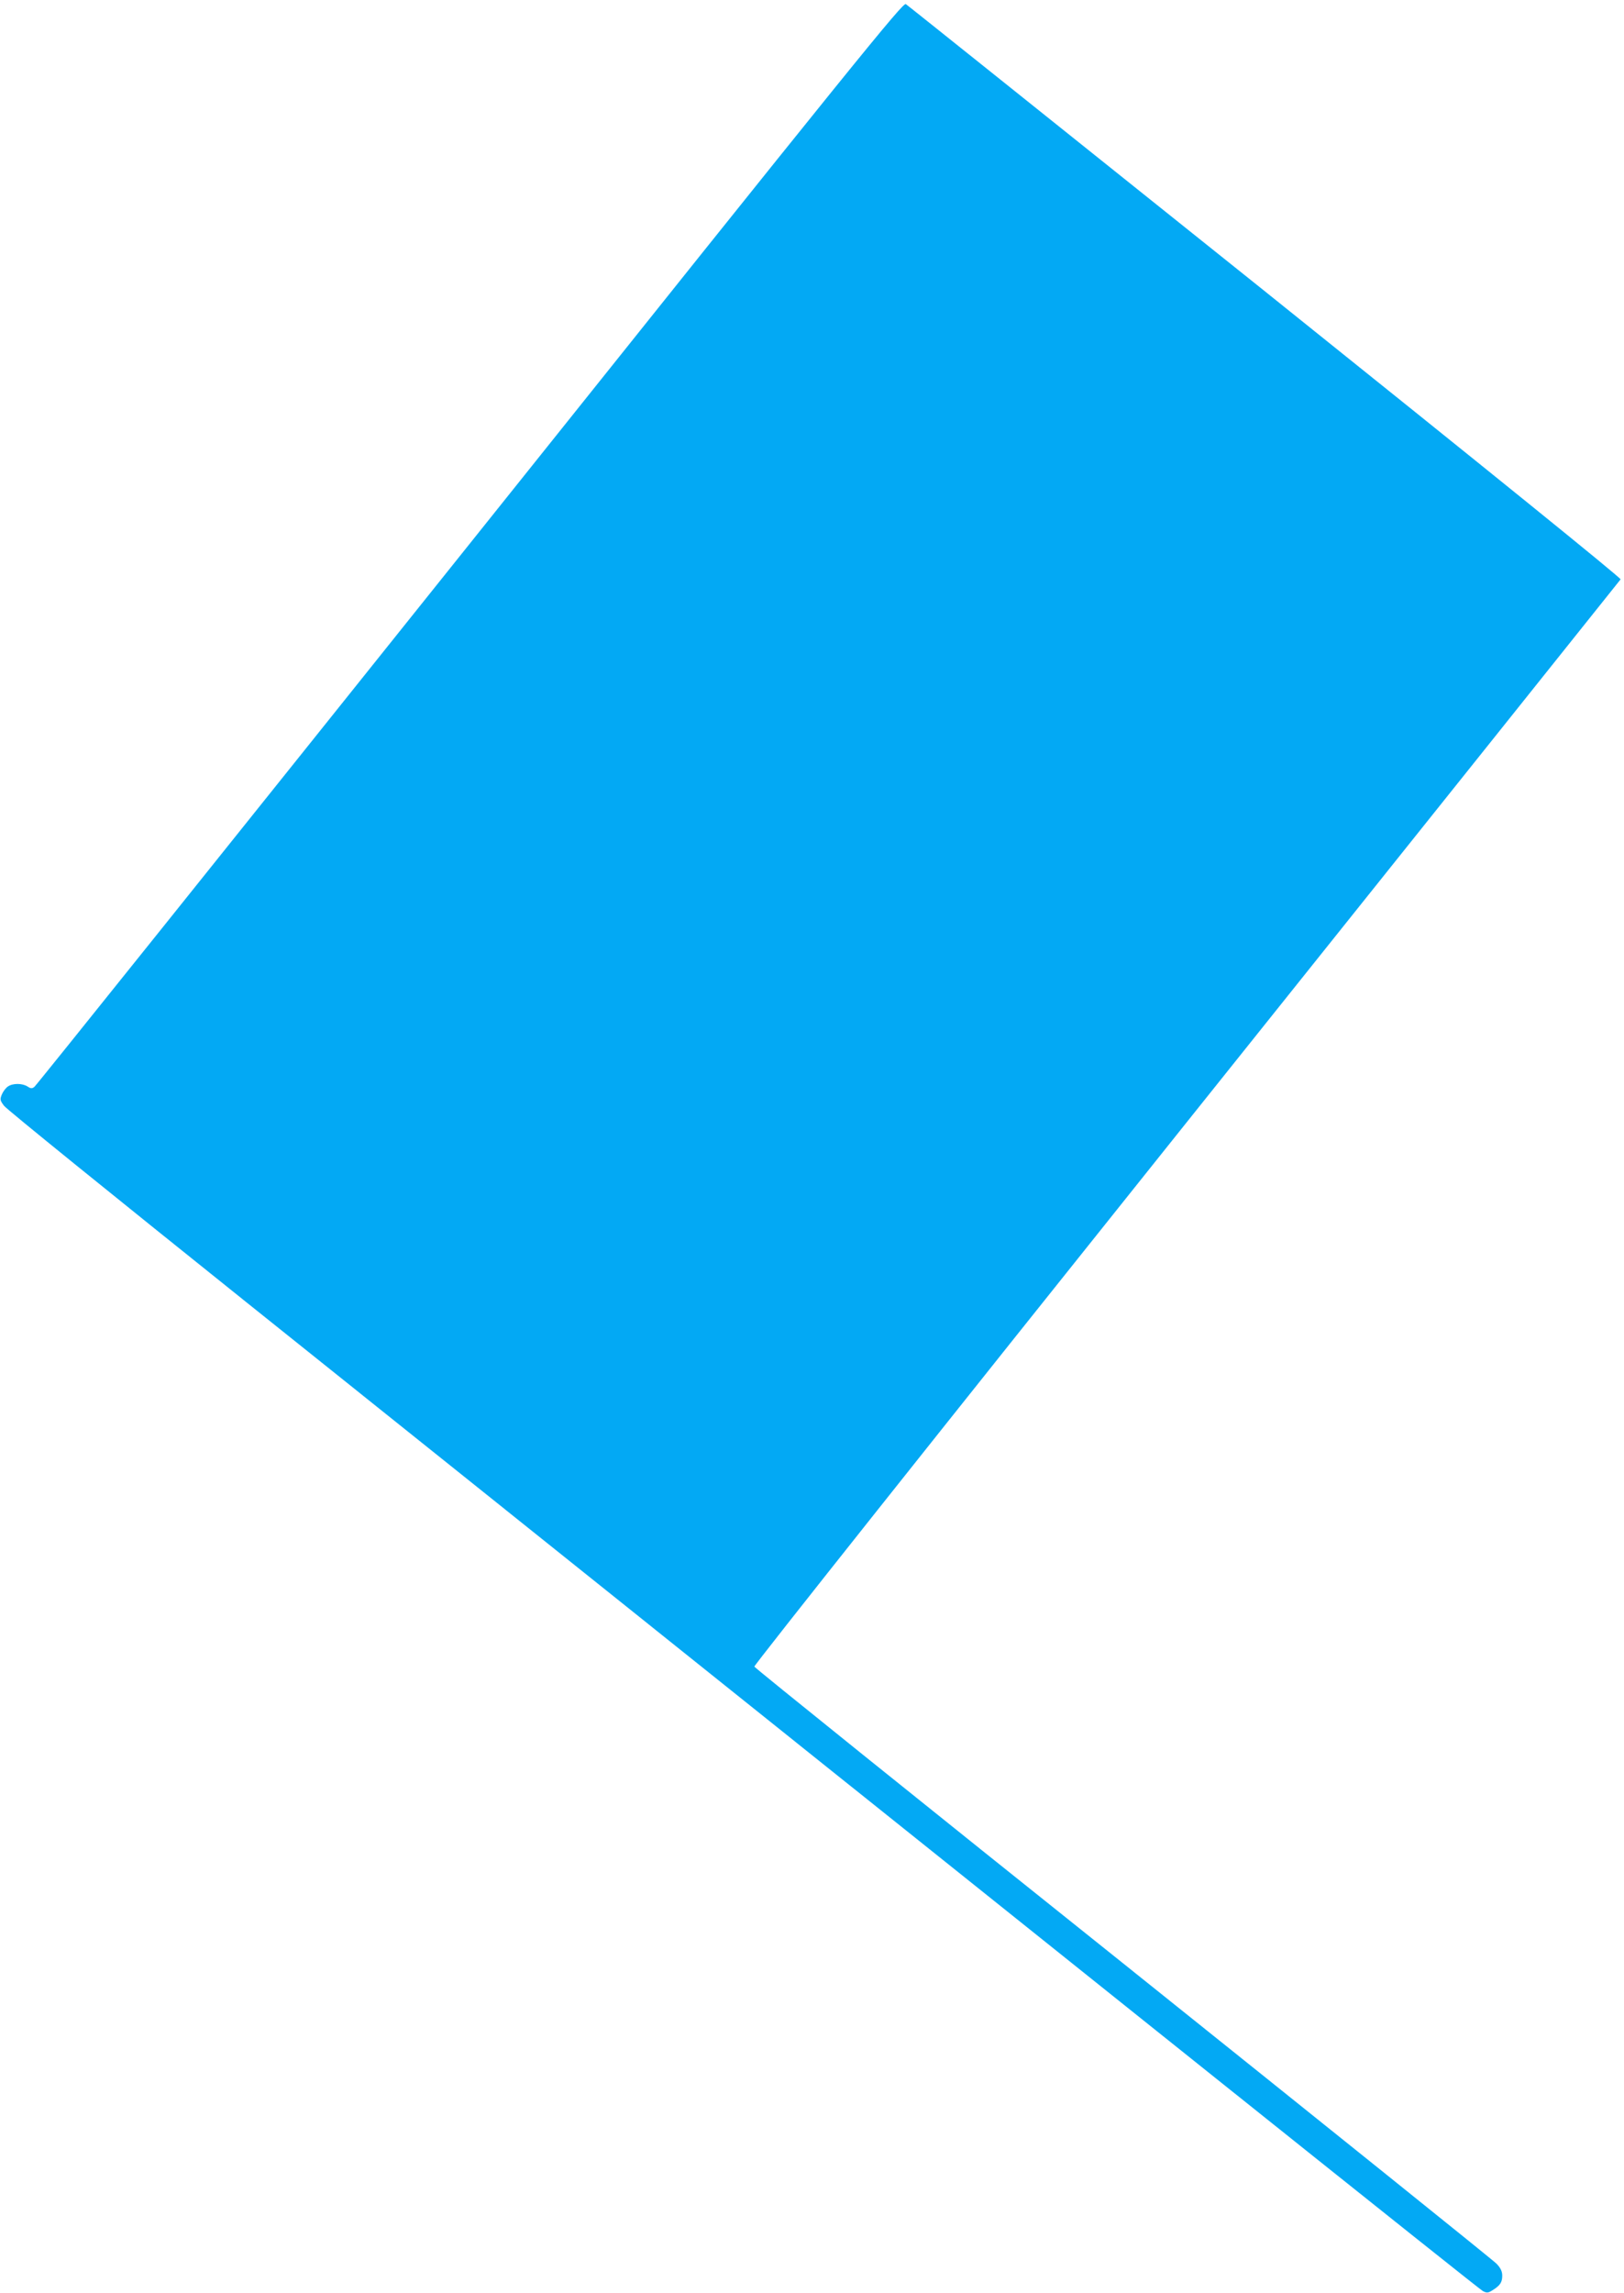 <?xml version="1.0" standalone="no"?>
<!DOCTYPE svg PUBLIC "-//W3C//DTD SVG 20010904//EN"
 "http://www.w3.org/TR/2001/REC-SVG-20010904/DTD/svg10.dtd">
<svg version="1.0" xmlns="http://www.w3.org/2000/svg"
 width="907pt" height="1280pt" viewBox="0 0 907 1280"
 preserveAspectRatio="xMidYMid meet">
<g transform="translate(0,1280) scale(0.1,-0.1)"
fill="#03a9f4" stroke="none">
<path d="M2625 9767 c-1330 -1662 -2424 -3028 -2433 -3034 -13 -10 -20 -10
-38 2 -30 19 -83 19 -110 0 -12 -8 -27 -28 -34 -45 -11 -27 -10 -33 13 -63 14
-19 621 -510 1349 -1093 4980 -3986 6887 -5511 6910 -5523 22 -11 29 -11 54 5
42 26 54 44 54 81 0 24 -9 43 -32 67 -18 19 -957 773 -2086 1677 -1130 903
-2056 1648 -2059 1656 -3 7 1025 1301 2412 3035 1330 1663 2422 3028 2426
3034 5 6 -732 602 -1983 1605 -1095 876 -1999 1600 -2009 1606 -15 12 -274
-308 -2434 -3010z"/>
</g>
</svg>
